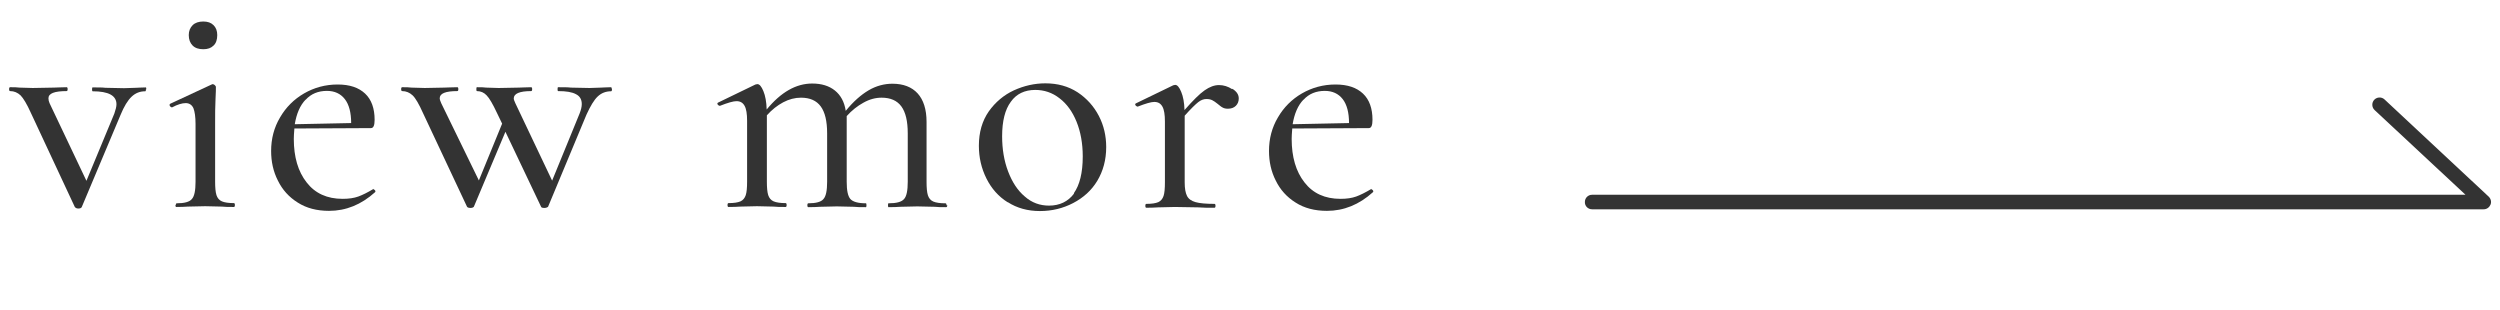 <?xml version="1.0" encoding="UTF-8"?>
<svg id="_レイヤー_1" data-name="レイヤー 1" xmlns="http://www.w3.org/2000/svg" viewBox="0 0 129 16">
  <defs>
    <style>
      .cls-1 {
        isolation: isolate;
      }

      .cls-2 {
        fill: none;
      }

      .cls-2, .cls-3 {
        stroke-width: 0px;
      }

      .cls-3 {
        fill: #333;
      }
    </style>
  </defs>
  <g class="cls-1">
    <path class="cls-3" d="M7.53,4.61c0,.06-.01.1-.03.1-.28,0-.51.09-.71.28-.2.19-.39.5-.57.94l-2,4.75c-.02.05-.08.08-.18.08-.08,0-.14-.03-.18-.08L1.6,5.84c-.21-.47-.4-.78-.54-.92-.15-.14-.33-.22-.54-.22-.03,0-.05-.03-.05-.1s.02-.1.05-.1c.2,0,.36,0,.48.02l.69.02,1.09-.02c.16,0,.38-.02.66-.02.03,0,.05.03.05.1s-.02.1-.05.1c-.63,0-.94.12-.94.37,0,.09.02.17.06.26l1.9,4,1.44-3.47c.07-.2.11-.36.11-.48,0-.45-.41-.67-1.23-.67-.02,0-.03-.03-.03-.1s.01-.1.03-.1c.29,0,.51,0,.66.02l.96.02.61-.02c.11,0,.28-.02.51-.02.02,0,.03.03.03.1Z"/>
    <path class="cls-3" d="M9.07,10.59c0-.06.02-.1.05-.1.39,0,.66-.07.78-.22.13-.14.19-.44.19-.89v-2.98c0-.37-.04-.64-.11-.82-.08-.17-.21-.26-.4-.26-.18,0-.42.07-.7.22h-.02s-.08-.03-.1-.08-.01-.09.03-.11l2.13-.99.06-.02s.07.02.1.05.06.06.06.1c0,.07,0,.29-.02.64s-.02.77-.02,1.25v2.99c0,.31.02.54.07.7.05.15.14.26.28.32s.35.09.62.09c.03,0,.05.03.05.1s-.02.1-.05.1c-.27,0-.47,0-.62-.02l-.86-.02-.9.02c-.15.01-.35.02-.59.02-.03,0-.05-.03-.05-.1ZM9.94,2.35c-.13-.13-.2-.31-.2-.54,0-.21.07-.38.2-.51.13-.13.32-.19.55-.19s.4.06.53.19c.13.13.19.3.19.51,0,.23-.06.42-.19.54-.13.13-.3.19-.53.19-.24,0-.42-.06-.55-.19Z"/>
    <path class="cls-3" d="M19.26,9.76s.06.02.09.06c.03.04.03.07,0,.1-.71.64-1.5.96-2.37.96-.63,0-1.17-.14-1.62-.43-.45-.28-.79-.66-1.02-1.13-.24-.47-.35-.98-.35-1.53,0-.63.15-1.21.46-1.73.3-.52.72-.94,1.24-1.24.52-.3,1.1-.46,1.73-.46s1.09.16,1.42.47.49.77.49,1.35c0,.29-.06.43-.19.43l-3.95.02c-.02.23-.03.42-.03.54,0,.93.22,1.68.66,2.24.44.57,1.06.85,1.86.85.32,0,.59-.04.81-.12.22-.08.48-.21.78-.39h.02ZM15.77,5.14c-.29.3-.47.73-.56,1.27l2.91-.06c0-.54-.11-.96-.33-1.24-.22-.28-.53-.42-.92-.42-.45,0-.82.15-1.1.46Z"/>
    <path class="cls-3" d="M31.58,4.61c0,.06-.02.1-.05.1-.27,0-.5.09-.69.27-.19.18-.38.5-.58.94l-1.98,4.75s-.07.06-.18.06-.17-.02-.18-.06l-1.84-3.87-1.63,3.87s-.05.06-.16.06c-.1,0-.16-.02-.19-.06l-2.27-4.83c-.21-.47-.39-.78-.54-.92s-.33-.22-.54-.22c-.03,0-.05-.03-.05-.1s.02-.1.05-.1c.2,0,.36,0,.48.02l.69.02,1.01-.02c.16,0,.38-.02.67-.02.03,0,.05.03.05.1s-.02.1-.05.1c-.61,0-.91.12-.91.37,0,.06.03.15.08.26l1.94,3.98,1.2-2.93-.26-.54c-.22-.47-.4-.78-.54-.92-.13-.14-.3-.22-.5-.22-.02,0-.03-.03-.03-.1s.01-.1.03-.1c.2,0,.36,0,.48.02l.64.02,1.04-.02c.16,0,.37-.02.64-.02.03,0,.05.03.05.1s-.02.1-.05.1c-.6,0-.9.13-.9.38,0,.05.03.13.08.24l1.9,4,1.42-3.47c.07-.18.11-.34.11-.48,0-.24-.1-.41-.3-.51-.2-.11-.5-.16-.92-.16-.02,0-.03-.03-.03-.1s.01-.1.03-.1c.29,0,.51,0,.66.02l.96.02.59-.02c.11,0,.28-.02.51-.02.03,0,.05.03.05.1Z"/>
    <path class="cls-3" d="M48.88,10.59c0,.06-.02.1-.06.1-.25,0-.44,0-.59-.02l-.9-.02-.86.02c-.15.01-.36.02-.62.02-.02,0-.03-.03-.03-.1s.01-.1.03-.1c.41,0,.67-.07.8-.22.13-.14.19-.44.19-.89v-2.5c0-.63-.11-1.09-.33-1.39s-.56-.45-1.02-.45c-.31,0-.62.08-.94.26-.31.17-.6.4-.86.69v3.39c0,.45.06.74.19.89.13.14.39.22.8.22.02,0,.03.03.03.1s-.01.1-.03.1c-.27,0-.47,0-.62-.02l-.88-.02-.86.02c-.15.01-.35.02-.61.02-.03,0-.05-.03-.05-.1s.02-.1.05-.1c.39,0,.66-.07.78-.22.13-.14.19-.44.19-.89v-2.5c0-.63-.11-1.09-.33-1.39s-.56-.45-1.02-.45c-.31,0-.62.08-.92.24-.3.16-.58.38-.84.67v3.42c0,.31.02.54.07.7.05.15.14.26.28.32s.35.09.62.09c.03,0,.05.03.05.1s-.02.1-.05.1c-.27,0-.47,0-.62-.02l-.86-.02-.86.02c-.15.01-.35.02-.61.02-.03,0-.05-.03-.05-.1s.02-.1.05-.1c.28,0,.48-.03.62-.09.13-.06.22-.17.27-.32.05-.15.07-.39.07-.7v-3.14c0-.35-.04-.61-.13-.77s-.22-.24-.42-.24c-.16,0-.44.08-.85.24h-.02s-.07-.02-.1-.07-.01-.08.03-.1l1.92-.93.1-.02c.11,0,.21.12.31.36.1.24.16.56.17.95.74-.9,1.52-1.34,2.35-1.34.48,0,.87.12,1.17.36s.49.59.56,1.05c.39-.48.79-.83,1.18-1.06.39-.23.81-.34,1.23-.34.56,0,1,.17,1.3.5s.46.82.46,1.47v3.09c0,.31.02.54.07.7.05.15.14.26.28.32s.35.09.62.09c.04,0,.06.03.06.1Z"/>
    <path class="cls-3" d="M52,10.44c-.48-.3-.84-.71-1.1-1.23-.26-.52-.39-1.08-.39-1.69,0-.69.17-1.28.51-1.77.34-.48.78-.85,1.3-1.09.53-.24,1.07-.36,1.62-.36.63,0,1.18.15,1.66.46.47.31.84.72,1.1,1.22s.38,1.04.38,1.61c0,.66-.16,1.24-.46,1.74s-.73.88-1.25,1.15-1.09.41-1.71.41-1.18-.15-1.66-.46ZM55.41,9.97c.3-.42.46-1.05.46-1.9,0-.67-.11-1.27-.32-1.79-.21-.52-.51-.93-.88-1.21-.37-.29-.79-.43-1.25-.43-.54,0-.97.2-1.26.61-.3.4-.45,1-.45,1.78,0,.66.1,1.27.31,1.82s.49.98.86,1.29c.36.32.78.47,1.25.47.55,0,.98-.21,1.29-.62Z"/>
    <path class="cls-3" d="M63.59,4.58c.22.14.33.3.33.5,0,.15-.05.28-.15.38-.1.1-.24.15-.41.15-.11,0-.2-.02-.27-.06-.08-.04-.16-.11-.26-.19-.11-.09-.2-.15-.28-.19s-.18-.06-.3-.06c-.14,0-.28.05-.42.16-.14.11-.38.34-.7.7v3.44c0,.31.04.54.12.7s.23.26.44.32c.21.06.54.09.98.09.03,0,.05.03.05.1s-.02.1-.05.1c-.35,0-.63,0-.85-.02l-1.2-.02-.86.02c-.15.01-.35.02-.61.02-.03,0-.05-.03-.05-.1s.02-.1.05-.1c.28,0,.48-.03.62-.09.13-.06.22-.17.27-.32.05-.15.07-.39.07-.7v-3.14c0-.35-.04-.61-.13-.77s-.22-.24-.42-.24c-.16,0-.44.08-.85.24h-.02s-.07-.02-.1-.07-.01-.08.03-.1l1.92-.93.1-.02c.11,0,.21.12.31.36.1.24.16.55.17.94.44-.5.78-.84,1.04-1.02s.5-.27.74-.27.46.07.68.21Z"/>
    <path class="cls-3" d="M70.75,9.76s.06.02.09.06c.03.04.03.07,0,.1-.71.64-1.5.96-2.37.96-.63,0-1.17-.14-1.62-.43-.45-.28-.79-.66-1.02-1.13-.24-.47-.35-.98-.35-1.53,0-.63.15-1.21.46-1.73.3-.52.72-.94,1.24-1.24s1.1-.46,1.73-.46,1.09.16,1.42.47.49.77.49,1.35c0,.29-.06.43-.19.43l-3.95.02c-.02.23-.03.42-.03.54,0,.93.22,1.68.66,2.24.44.57,1.06.85,1.86.85.32,0,.59-.04.81-.12.22-.08.48-.21.78-.39h.02ZM67.26,5.14c-.29.3-.47.73-.56,1.27l2.91-.06c0-.54-.11-.96-.33-1.24-.22-.28-.53-.42-.92-.42-.45,0-.82.15-1.1.46Z"/>
  </g>
  <rect class="cls-2" width="129" height="16"/>
  <path class="cls-3" d="M128.17,10.8h-46.02c-.21,0-.38-.17-.37-.38,0-.21.17-.37.37-.37h45.07l-4.69-4.37c-.15-.14-.16-.38-.02-.53.14-.15.38-.16.53-.02l5.38,5.02c.11.11.15.27.09.41s-.19.24-.35.24Z"/>
</svg>